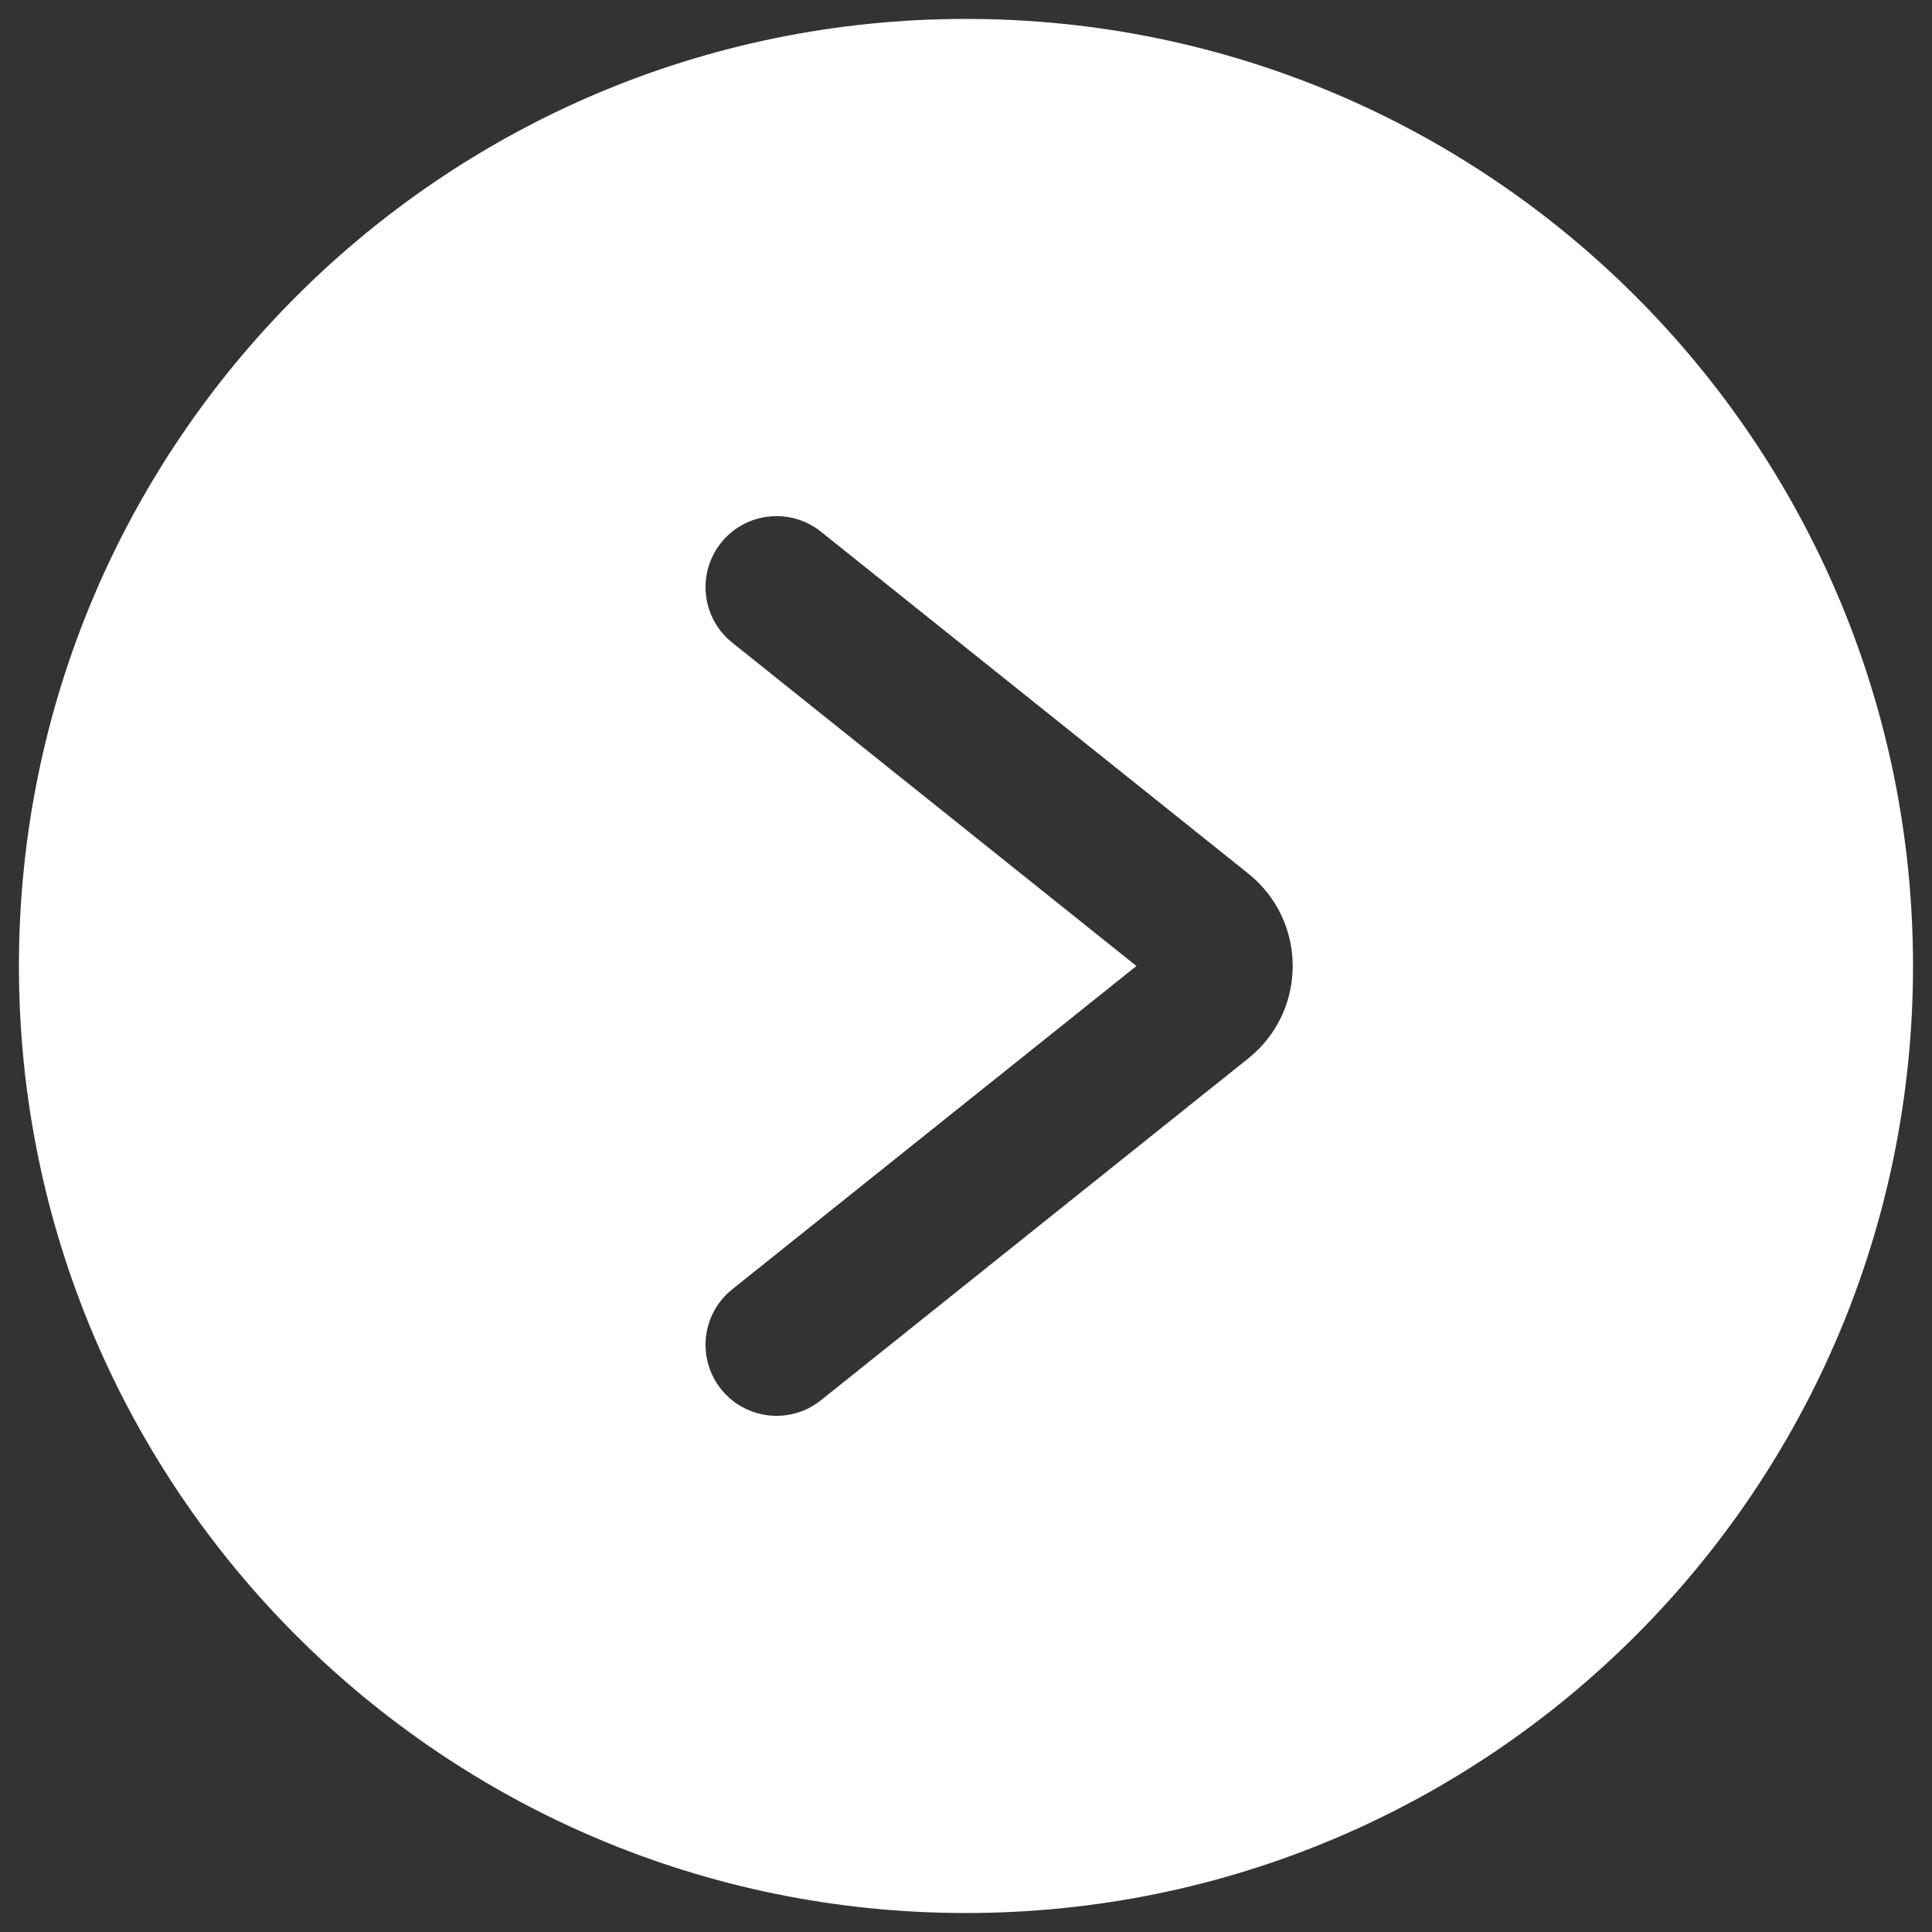 <svg width="34" height="34" viewBox="0 0 34 34" fill="none" xmlns="http://www.w3.org/2000/svg">
<rect x="0" y="0" width="34" height="34" fill="#333333" stroke="none"/>
<path fill-rule="evenodd" clip-rule="evenodd" d="M17 33.666C26.204 33.666 33.666 26.204 33.666 17C33.666 7.795 26.204 0.333 17 0.333C7.795 0.333 0.333 7.795 0.333 17C0.333 26.204 7.795 33.666 17 33.666ZM14.447 9.357C13.908 8.926 13.121 9.013 12.69 9.552C12.259 10.091 12.346 10.878 12.886 11.309L19.999 17L12.886 22.69C12.346 23.122 12.259 23.908 12.69 24.447C13.121 24.986 13.908 25.074 14.447 24.642L21.967 18.627C23.01 17.793 23.01 16.207 21.967 15.373L14.447 9.357Z" fill="white"/>
</svg>
